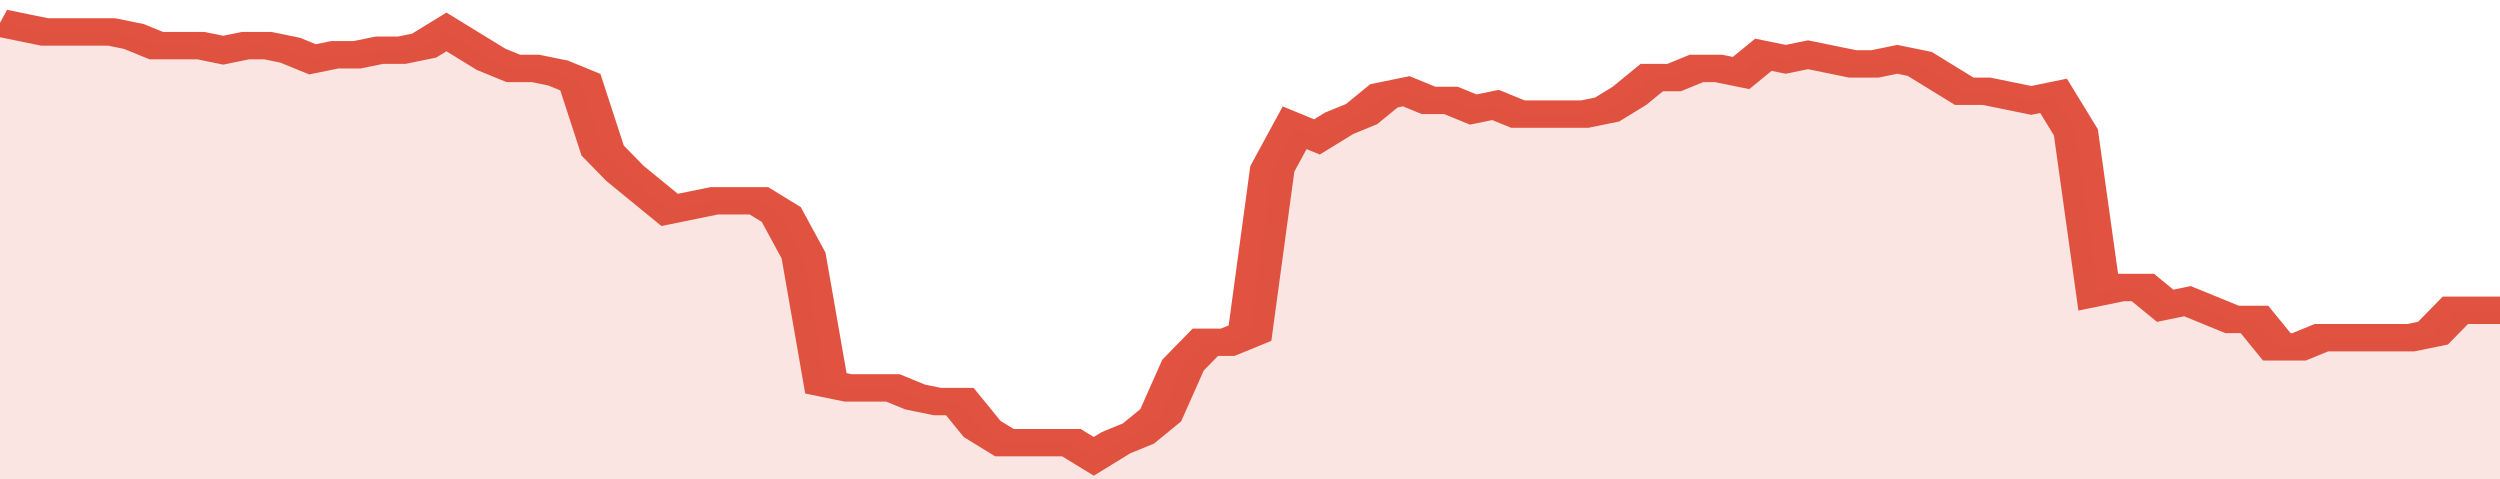 <svg xmlns="http://www.w3.org/2000/svg" viewBox="0 0 336 105" width="120" height="23" preserveAspectRatio="none">
				 <polyline fill="none" stroke="#E15241" stroke-width="6" points="0, 5 3, 6 6, 7 9, 7 12, 7 15, 7 18, 8 21, 10 24, 10 27, 10 30, 11 33, 10 36, 10 39, 11 42, 13 45, 12 48, 12 51, 11 54, 11 57, 10 60, 7 63, 10 66, 13 69, 15 72, 15 75, 16 78, 18 81, 33 84, 38 87, 42 90, 46 93, 45 96, 44 99, 44 102, 44 105, 47 108, 56 111, 84 114, 85 117, 85 120, 85 123, 87 126, 88 129, 88 132, 94 135, 97 138, 97 141, 97 144, 97 147, 100 150, 97 153, 95 156, 91 159, 80 162, 75 165, 75 168, 73 171, 37 174, 28 177, 30 180, 27 183, 25 186, 21 189, 20 192, 22 195, 22 198, 24 201, 23 204, 25 207, 25 210, 25 213, 25 216, 24 219, 21 222, 17 225, 17 228, 15 231, 15 234, 16 237, 12 240, 13 243, 12 246, 13 249, 14 252, 14 255, 13 258, 14 261, 17 264, 20 267, 20 270, 21 273, 22 276, 21 279, 29 282, 64 285, 63 288, 63 291, 67 294, 66 297, 68 300, 70 303, 70 306, 76 309, 76 312, 74 315, 74 318, 74 321, 74 324, 74 327, 73 330, 68 333, 68 336, 68 336, 68 "> </polyline>
				 <polygon fill="#E15241" opacity="0.15" points="0, 105 0, 5 3, 6 6, 7 9, 7 12, 7 15, 7 18, 8 21, 10 24, 10 27, 10 30, 11 33, 10 36, 10 39, 11 42, 13 45, 12 48, 12 51, 11 54, 11 57, 10 60, 7 63, 10 66, 13 69, 15 72, 15 75, 16 78, 18 81, 33 84, 38 87, 42 90, 46 93, 45 96, 44 99, 44 102, 44 105, 47 108, 56 111, 84 114, 85 117, 85 120, 85 123, 87 126, 88 129, 88 132, 94 135, 97 138, 97 141, 97 144, 97 147, 100 150, 97 153, 95 156, 91 159, 80 162, 75 165, 75 168, 73 171, 37 174, 28 177, 30 180, 27 183, 25 186, 21 189, 20 192, 22 195, 22 198, 24 201, 23 204, 25 207, 25 210, 25 213, 25 216, 24 219, 21 222, 17 225, 17 228, 15 231, 15 234, 16 237, 12 240, 13 243, 12 246, 13 249, 14 252, 14 255, 13 258, 14 261, 17 264, 20 267, 20 270, 21 273, 22 276, 21 279, 29 282, 64 285, 63 288, 63 291, 67 294, 66 297, 68 300, 70 303, 70 306, 76 309, 76 312, 74 315, 74 318, 74 321, 74 324, 74 327, 73 330, 68 333, 68 336, 68 336, 105 "></polygon>
			</svg>